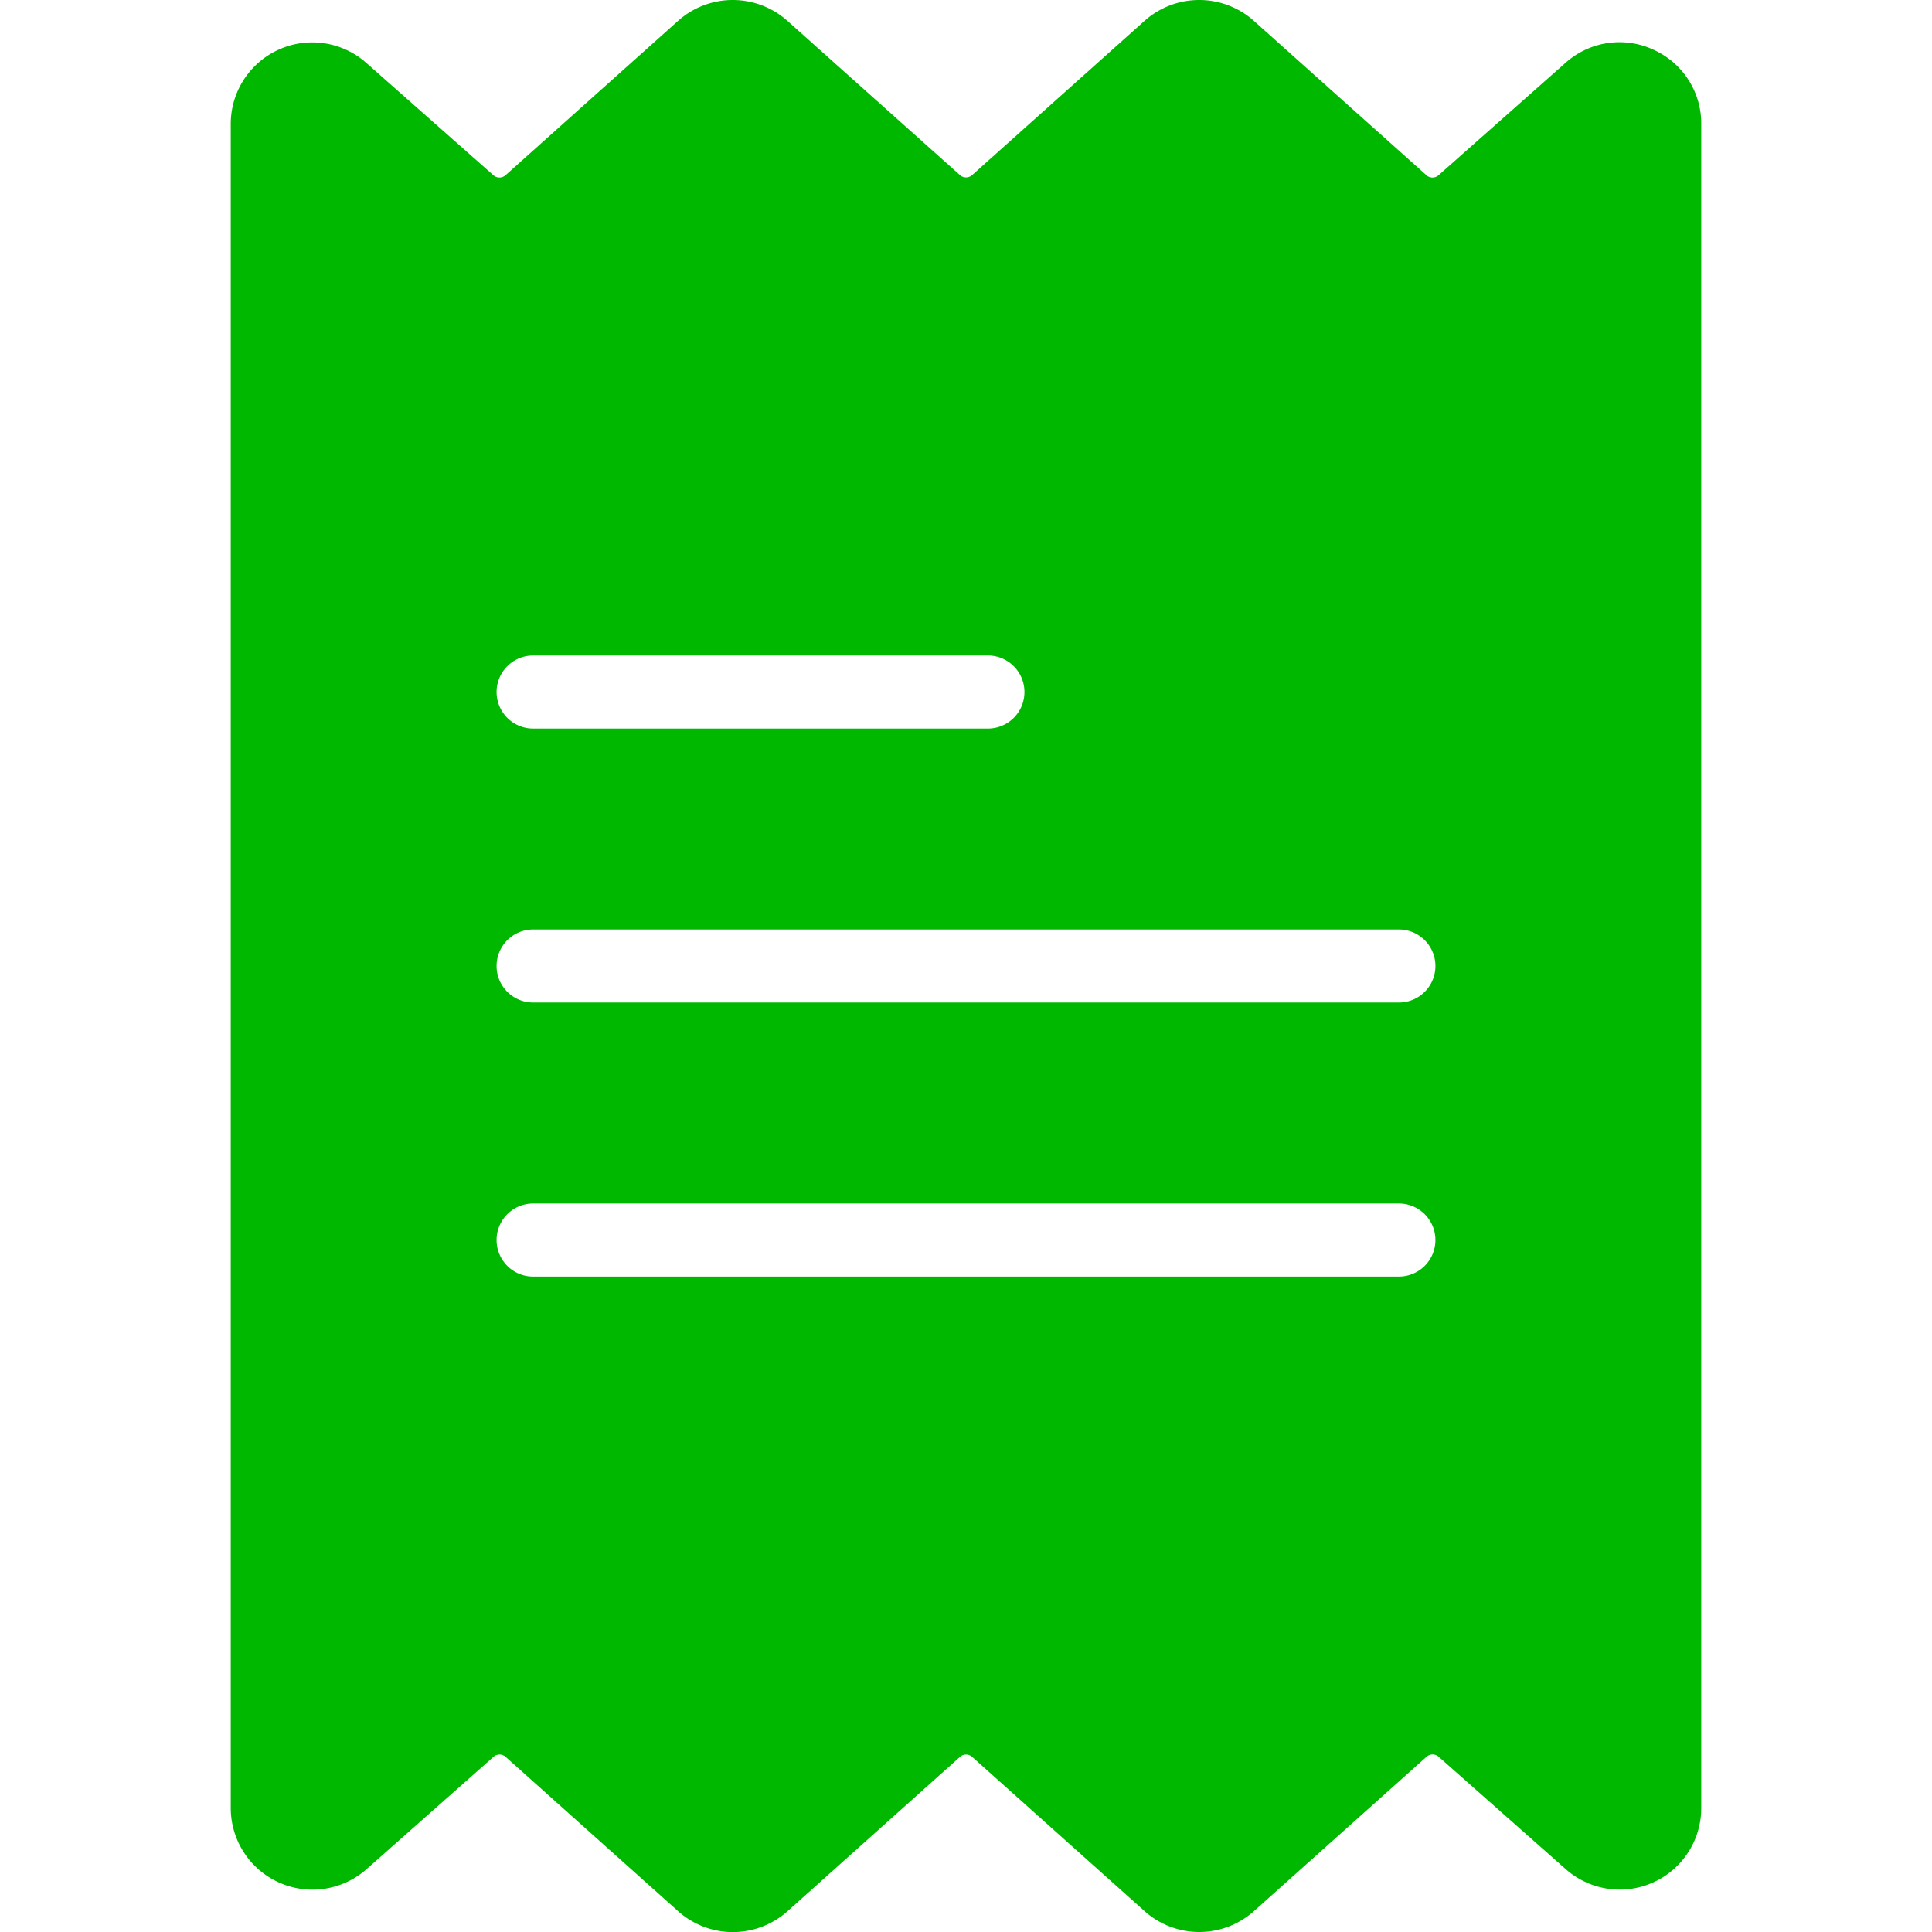 <svg width="32" height="32" fill="none" xmlns="http://www.w3.org/2000/svg"><g clip-path="url(#a)"><path d="M27.384.822a1.34 1.34 0 0 0-1.458.222l-2.1 1.859a.15.15 0 0 1-.2-.001L20.77.347a1.36 1.36 0 0 0-1.815 0L16.101 2.9a.151.151 0 0 1-.201 0L13.044.347a1.36 1.36 0 0 0-1.815 0L8.373 2.902a.151.151 0 0 1-.201 0L6.071 1.045a1.35 1.35 0 0 0-2.249 1.02v27.872a1.353 1.353 0 0 0 2.252 1.02l2.1-1.858a.15.15 0 0 1 .2 0l2.856 2.555a1.36 1.36 0 0 0 1.816 0L15.9 29.1a.151.151 0 0 1 .202 0l2.854 2.553a1.36 1.36 0 0 0 1.815 0l2.857-2.555a.151.151 0 0 1 .201 0l2.101 1.858a1.35 1.35 0 0 0 2.248-1.02V2.064a1.34 1.34 0 0 0-.794-1.242ZM8.83 10.857h7.533a.605.605 0 1 1 0 1.21H8.83a.605.605 0 1 1 0-1.21Zm14.34 10.287H8.83a.605.605 0 0 1 0-1.21h14.34a.605.605 0 0 1 0 1.21Zm0-4.539H8.83a.605.605 0 0 1 0-1.21h14.34a.605.605 0 0 1 0 1.21Z" fill="#00B800"/></g><defs><clipPath id="a"><path fill="#fff" d="M0 0h32v32H0z"/></clipPath></defs></svg>